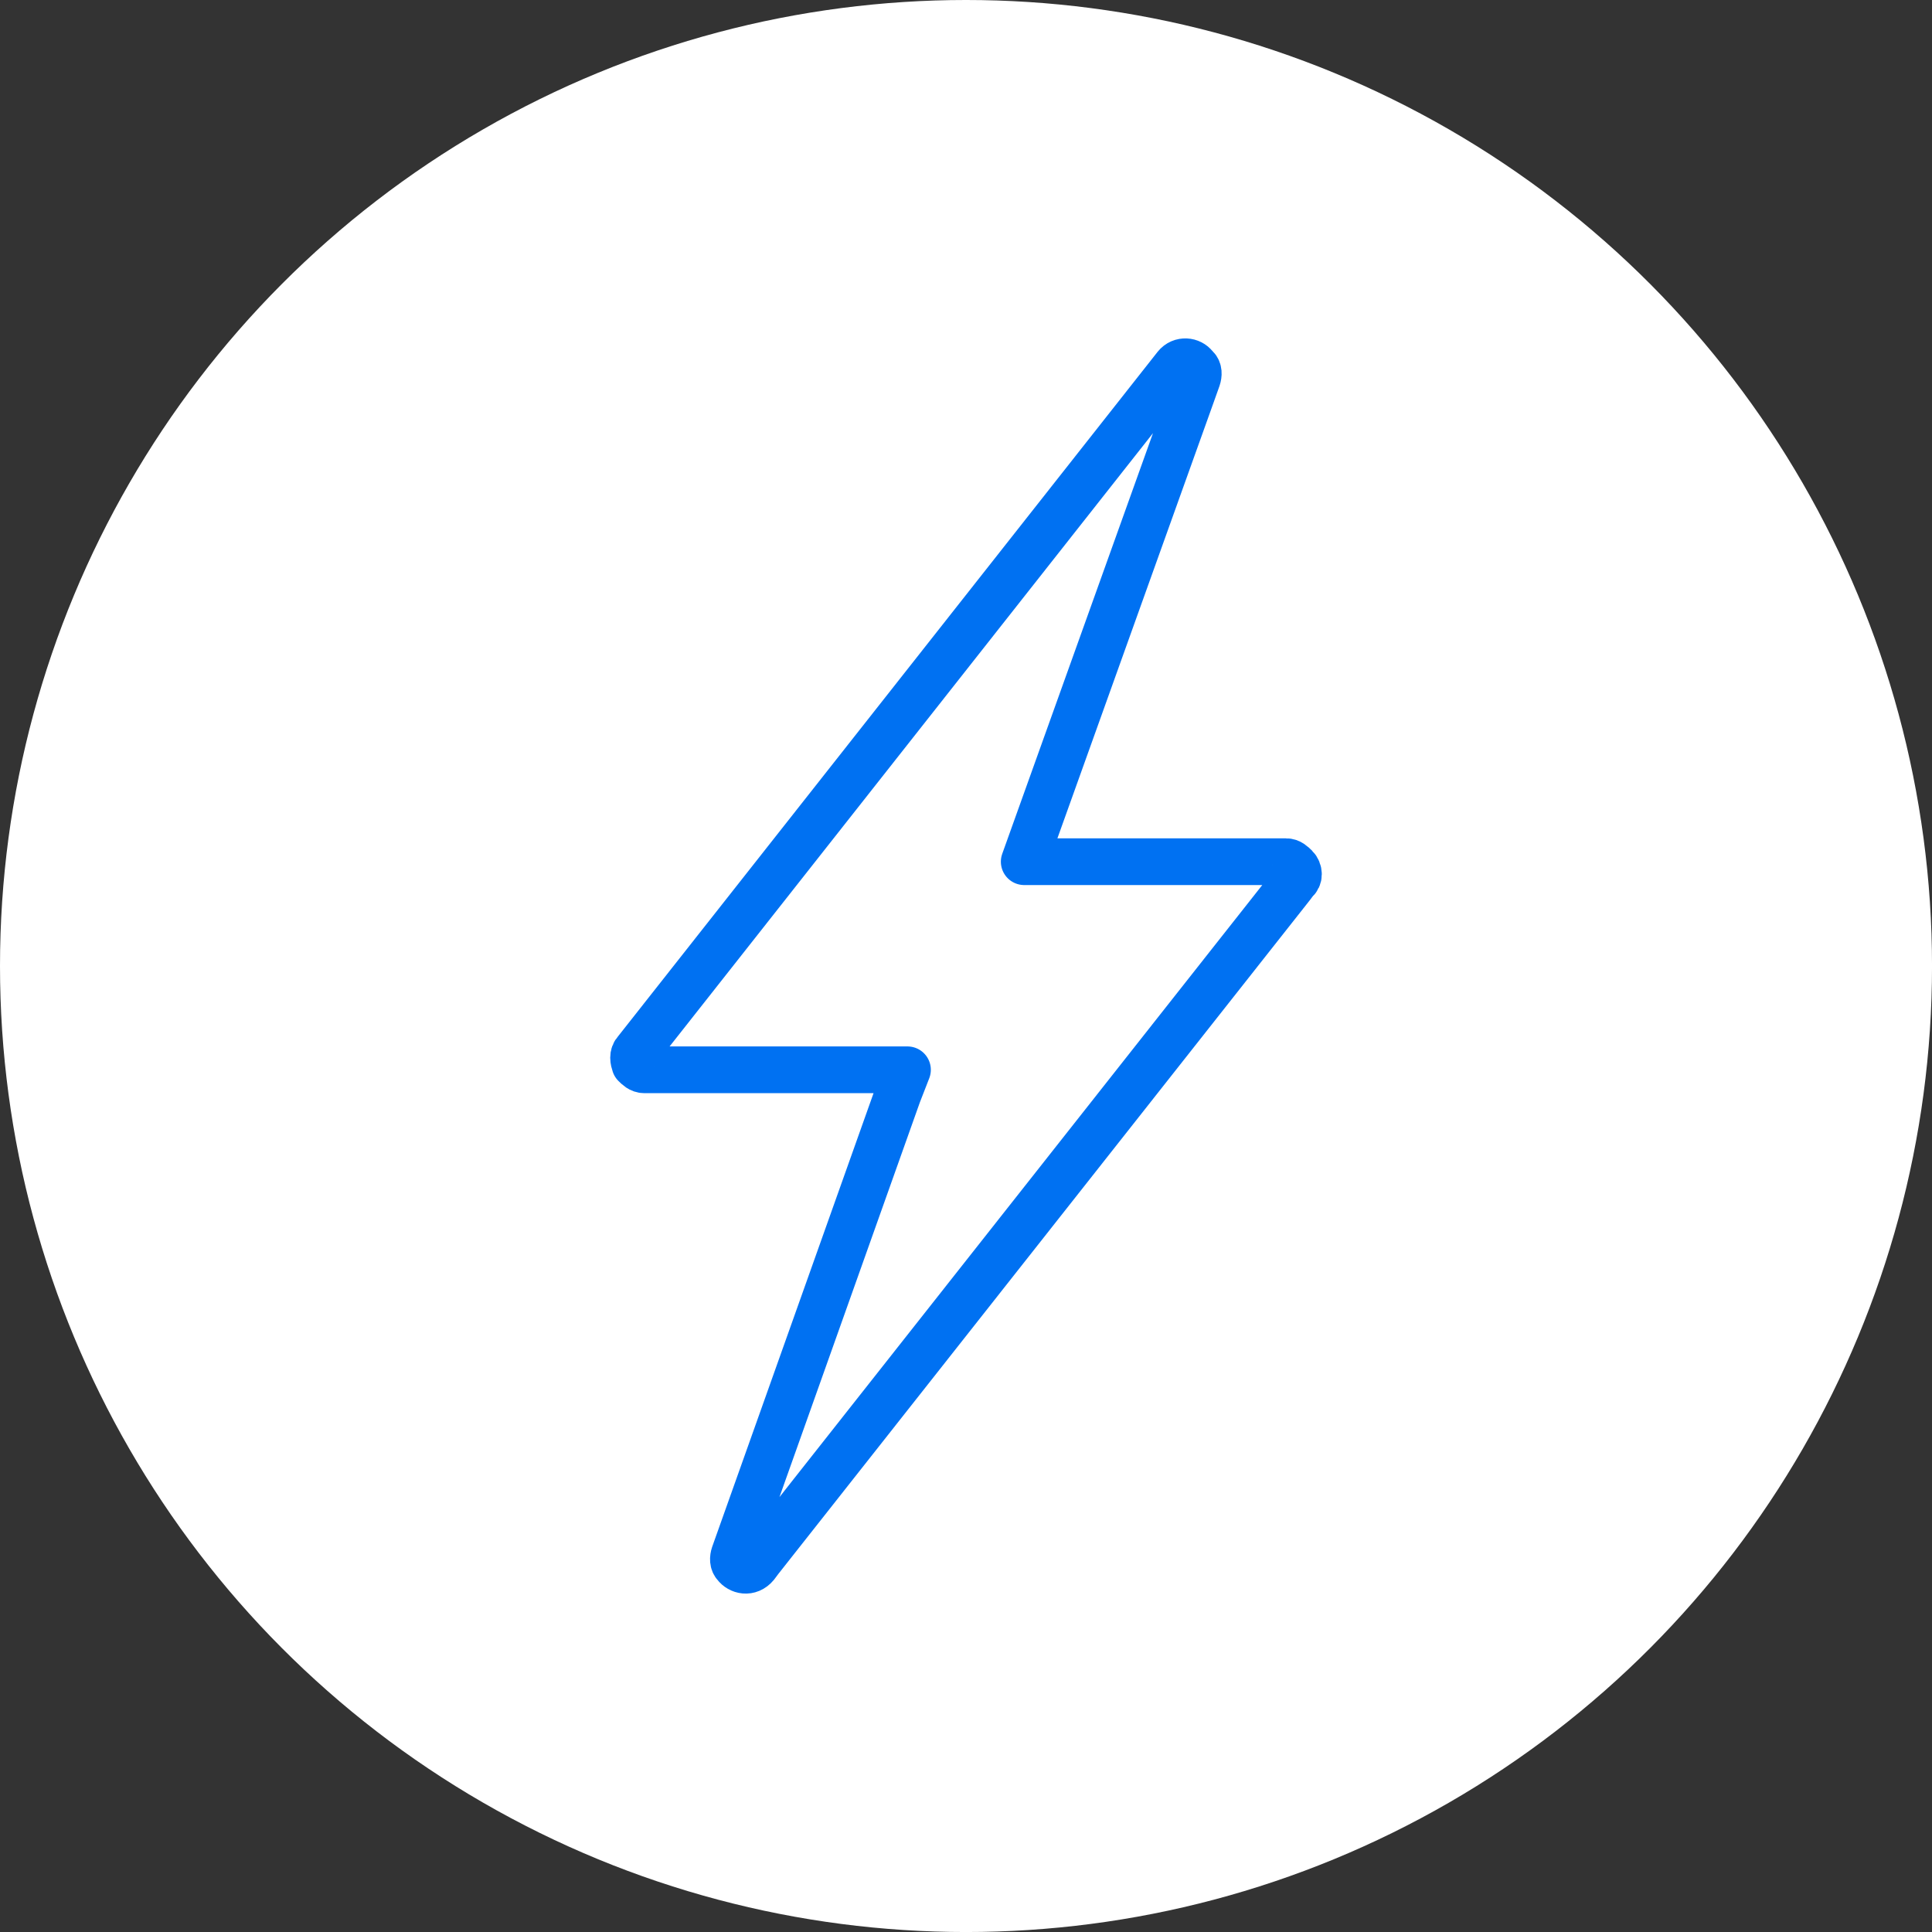 <?xml version="1.0" encoding="UTF-8"?><svg id="b" xmlns="http://www.w3.org/2000/svg" viewBox="0 0 82.711 82.711"><rect x="0" y="0" width="82.711" height="82.711" fill="#333333" stroke="none"/><defs><style>.d{fill:none;stroke:#0071f2;stroke-linecap:round;stroke-linejoin:round;stroke-width:2px;}.e{fill:#fff;}</style></defs><g id="c"><circle class="e" cx="41.356" cy="41.356" r="41.356"/><path class="d" d="M55.458,37.12c-.115-.115-.23-.23-.403-.23h-11.207l7.127-19.886.287-.805c.057-.172.057-.345-.057-.46l-.057-.057c-.172-.23-.575-.287-.805,0l-23.104,29.312c-.172.172-.115.403-.057.575.115.115.23.23.403.23h11.265l-.403,1.034-7.012,19.713c-.057.172-.057.345.057.46.172.23.575.345.862,0l.172-.23,22.76-28.852.172-.23c.172-.115.172-.403,0-.575l0.0 0Z"/></g></svg>